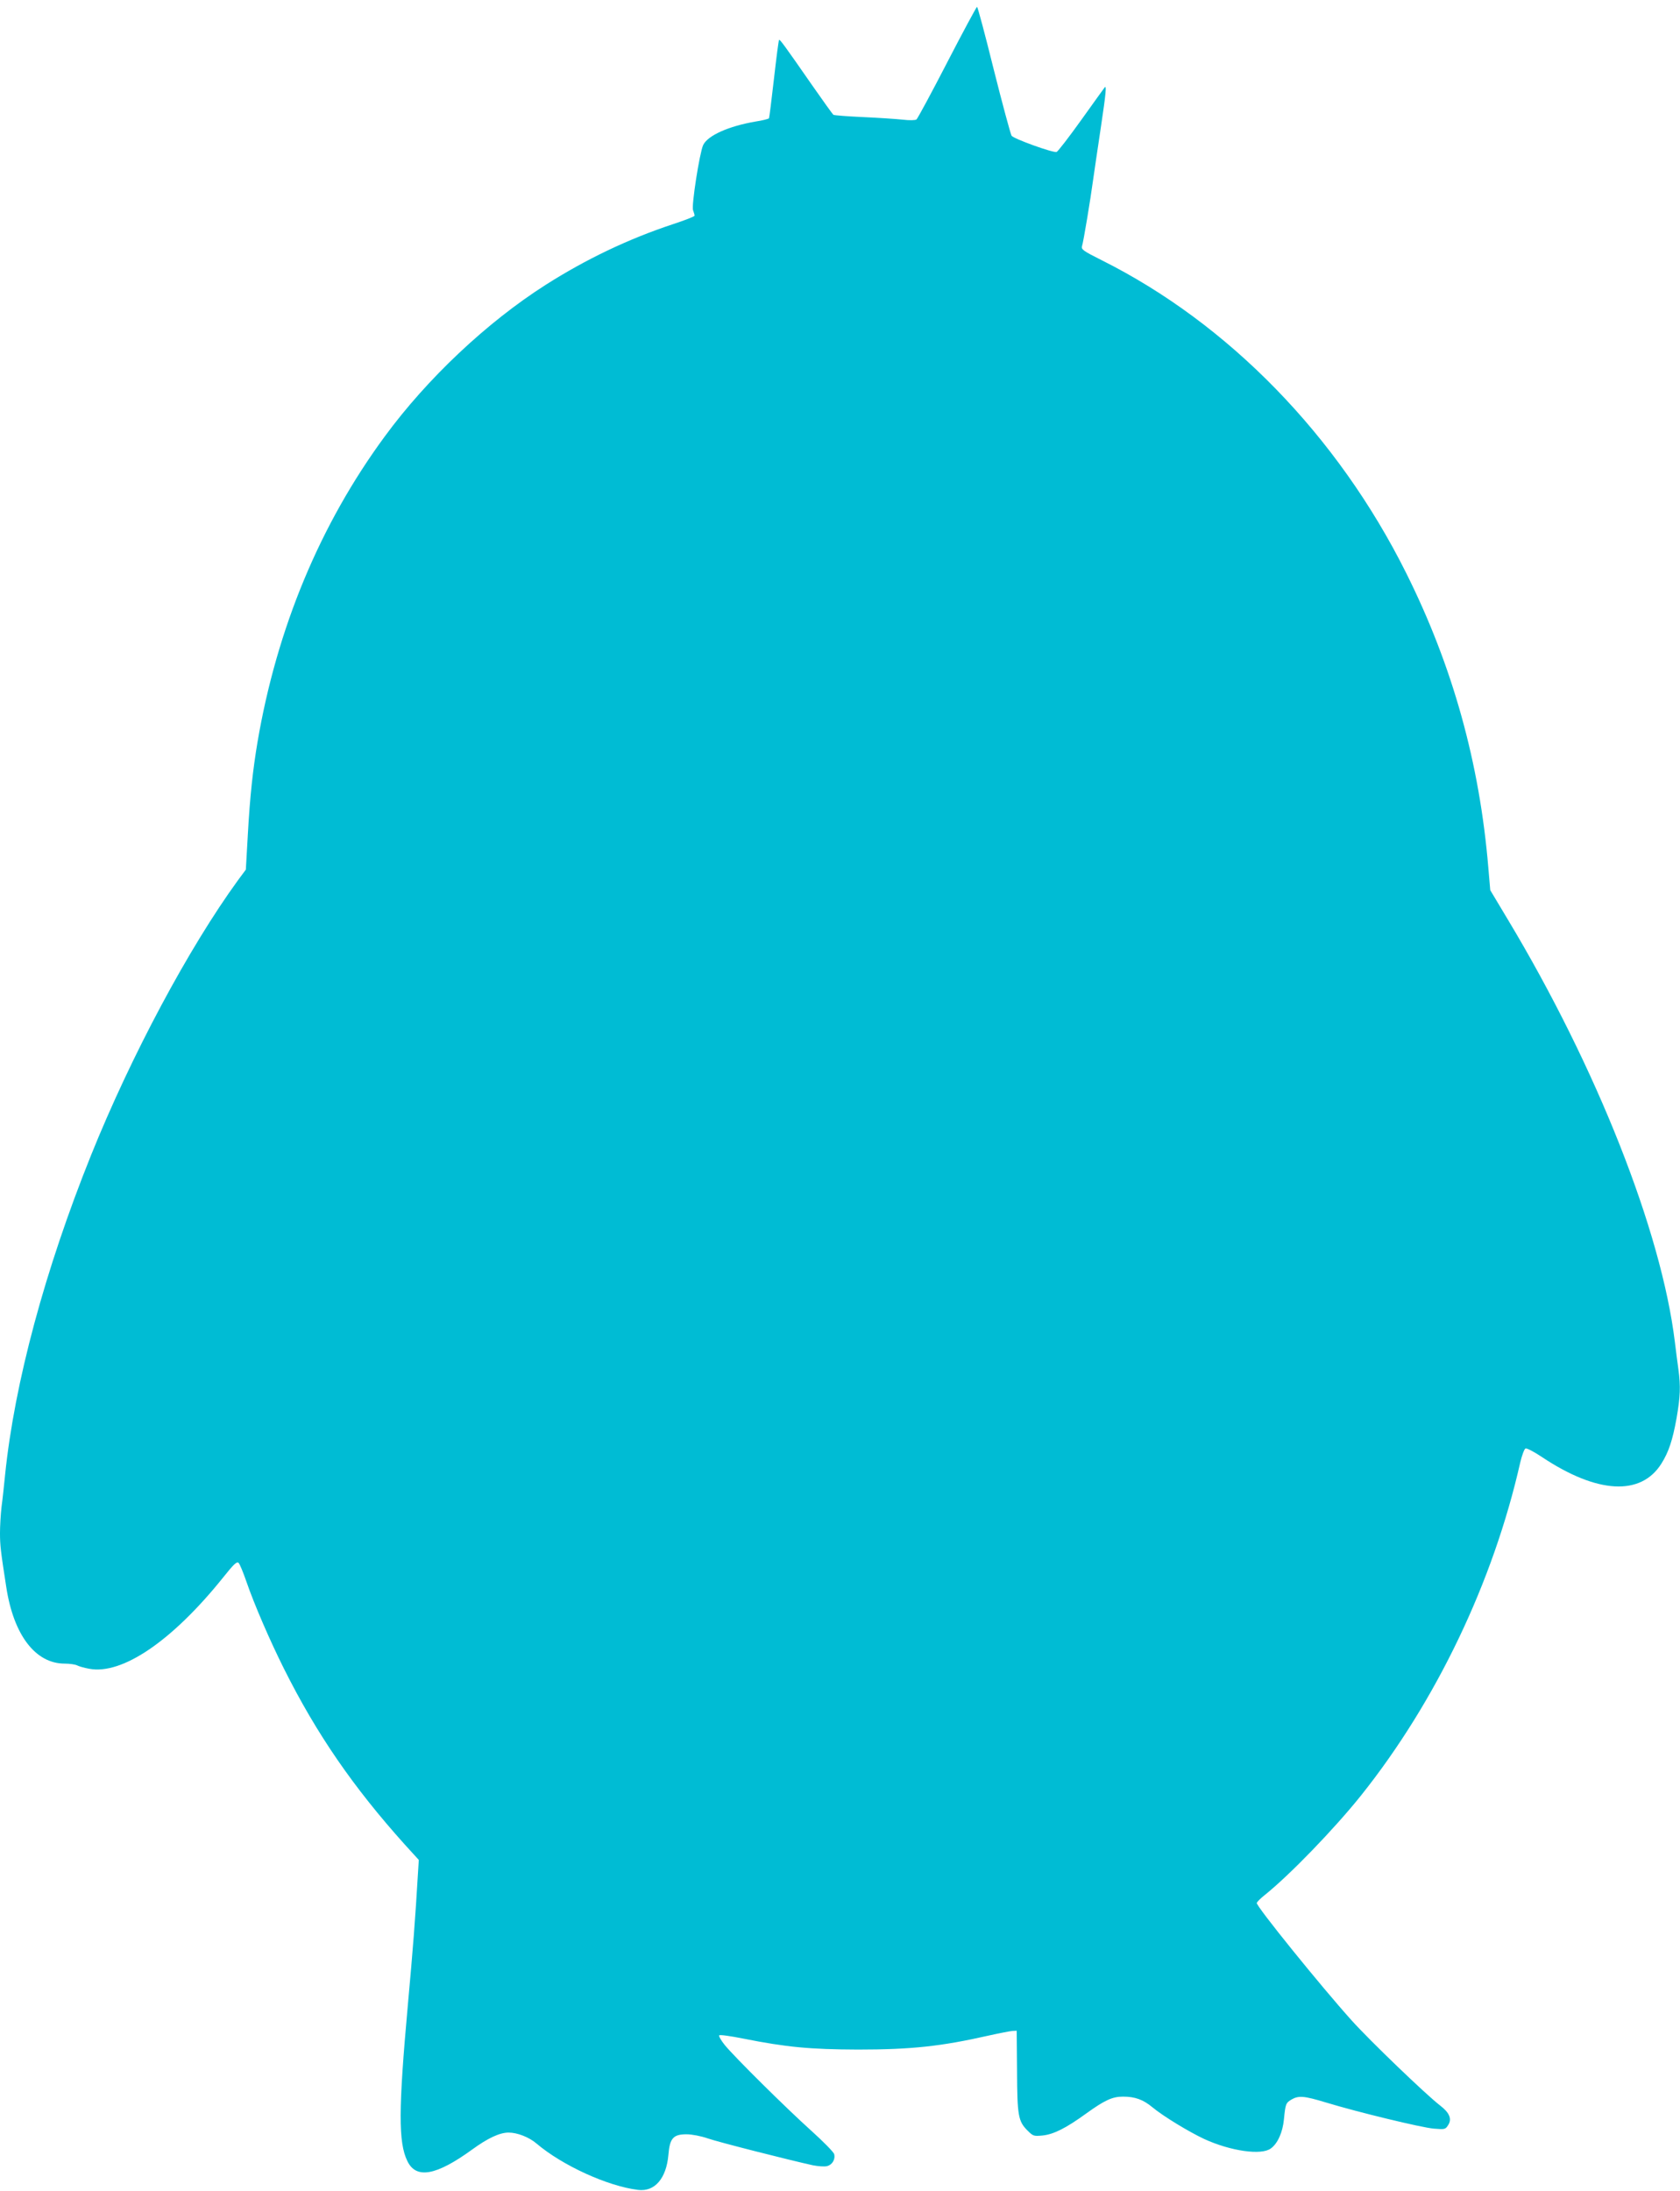 <?xml version="1.0" standalone="no"?>
<!DOCTYPE svg PUBLIC "-//W3C//DTD SVG 20010904//EN"
 "http://www.w3.org/TR/2001/REC-SVG-20010904/DTD/svg10.dtd">
<svg version="1.0" xmlns="http://www.w3.org/2000/svg"
 width="982pt" height="1280pt" viewBox="0 0 982 1280"
 preserveAspectRatio="xMidYMid meet">
<g transform="translate(0,1280) scale(0.1,-0.1)"
fill="#00bcd4" stroke="none">
<path d="M5537 12436 c-92 -178 -173 -328 -180 -334 -7 -5 -40 -6 -82 -1 -38
4 -143 11 -232 15 -89 4 -165 10 -171 13 -5 3 -62 83 -127 176 -157 226 -187
267 -191 262 -3 -2 -16 -105 -30 -227 -14 -123 -27 -227 -29 -231 -3 -4 -38
-13 -78 -19 -158 -27 -281 -82 -307 -138 -21 -46 -69 -354 -59 -380 5 -13 9
-27 9 -32 0 -5 -57 -27 -127 -50 -260 -86 -507 -204 -743 -354 -344 -219 -693
-548 -941 -886 -379 -515 -631 -1122 -744 -1787 -27 -161 -44 -317 -56 -533
l-12 -211 -46 -62 c-288 -396 -624 -1024 -859 -1607 -269 -669 -447 -1329
-502 -1865 -6 -60 -15 -146 -21 -189 -5 -44 -9 -112 -9 -153 0 -72 4 -106 37
-318 43 -278 170 -445 341 -445 29 0 62 -5 72 -10 11 -6 43 -15 71 -20 193
-37 486 163 783 533 63 79 81 96 91 85 7 -7 27 -56 45 -108 46 -134 138 -346
219 -508 192 -384 406 -694 707 -1029 l82 -90 -4 -64 c-17 -288 -30 -454 -60
-784 -55 -608 -56 -803 -3 -911 51 -107 168 -86 379 67 92 67 161 99 213 99
51 0 120 -27 163 -64 151 -128 415 -249 594 -271 97 -12 165 67 177 205 8 97
28 120 106 120 30 0 84 -10 124 -24 63 -22 478 -127 614 -157 31 -6 68 -9 83
-5 30 7 50 39 42 70 -3 12 -63 73 -133 136 -148 133 -451 433 -507 502 -21 26
-35 51 -32 56 3 5 66 -4 141 -19 252 -50 388 -63 670 -64 314 0 487 19 765 82
63 14 126 26 139 27 l24 1 2 -235 c1 -262 7 -294 61 -348 33 -33 37 -34 89
-29 64 7 135 42 255 129 107 77 152 98 214 98 70 0 118 -17 172 -62 64 -53
214 -144 304 -186 153 -70 333 -96 388 -55 40 28 70 95 77 171 9 90 11 95 44
115 42 24 72 22 201 -17 187 -57 560 -147 631 -153 64 -5 68 -5 84 21 23 35 8
72 -47 114 -81 62 -411 379 -517 497 -175 194 -562 672 -555 687 3 7 24 28 47
46 146 117 407 387 563 582 438 549 772 1246 930 1944 10 43 24 80 31 83 7 3
50 -19 96 -50 323 -215 578 -229 698 -39 43 68 66 138 89 266 22 127 24 185
11 284 -5 37 -15 110 -21 162 -79 647 -457 1603 -976 2467 l-103 172 -11 128
c-51 615 -209 1182 -481 1726 -400 801 -1037 1455 -1778 1826 -112 56 -122 64
-116 84 8 24 49 270 65 389 6 42 26 179 45 305 30 200 34 248 22 232 -2 -2
-63 -87 -136 -189 -73 -102 -138 -186 -145 -188 -23 -5 -251 77 -263 95 -6 10
-53 183 -104 386 -50 202 -94 367 -98 367 -3 0 -82 -146 -174 -324z"/>
</g>
</svg>
